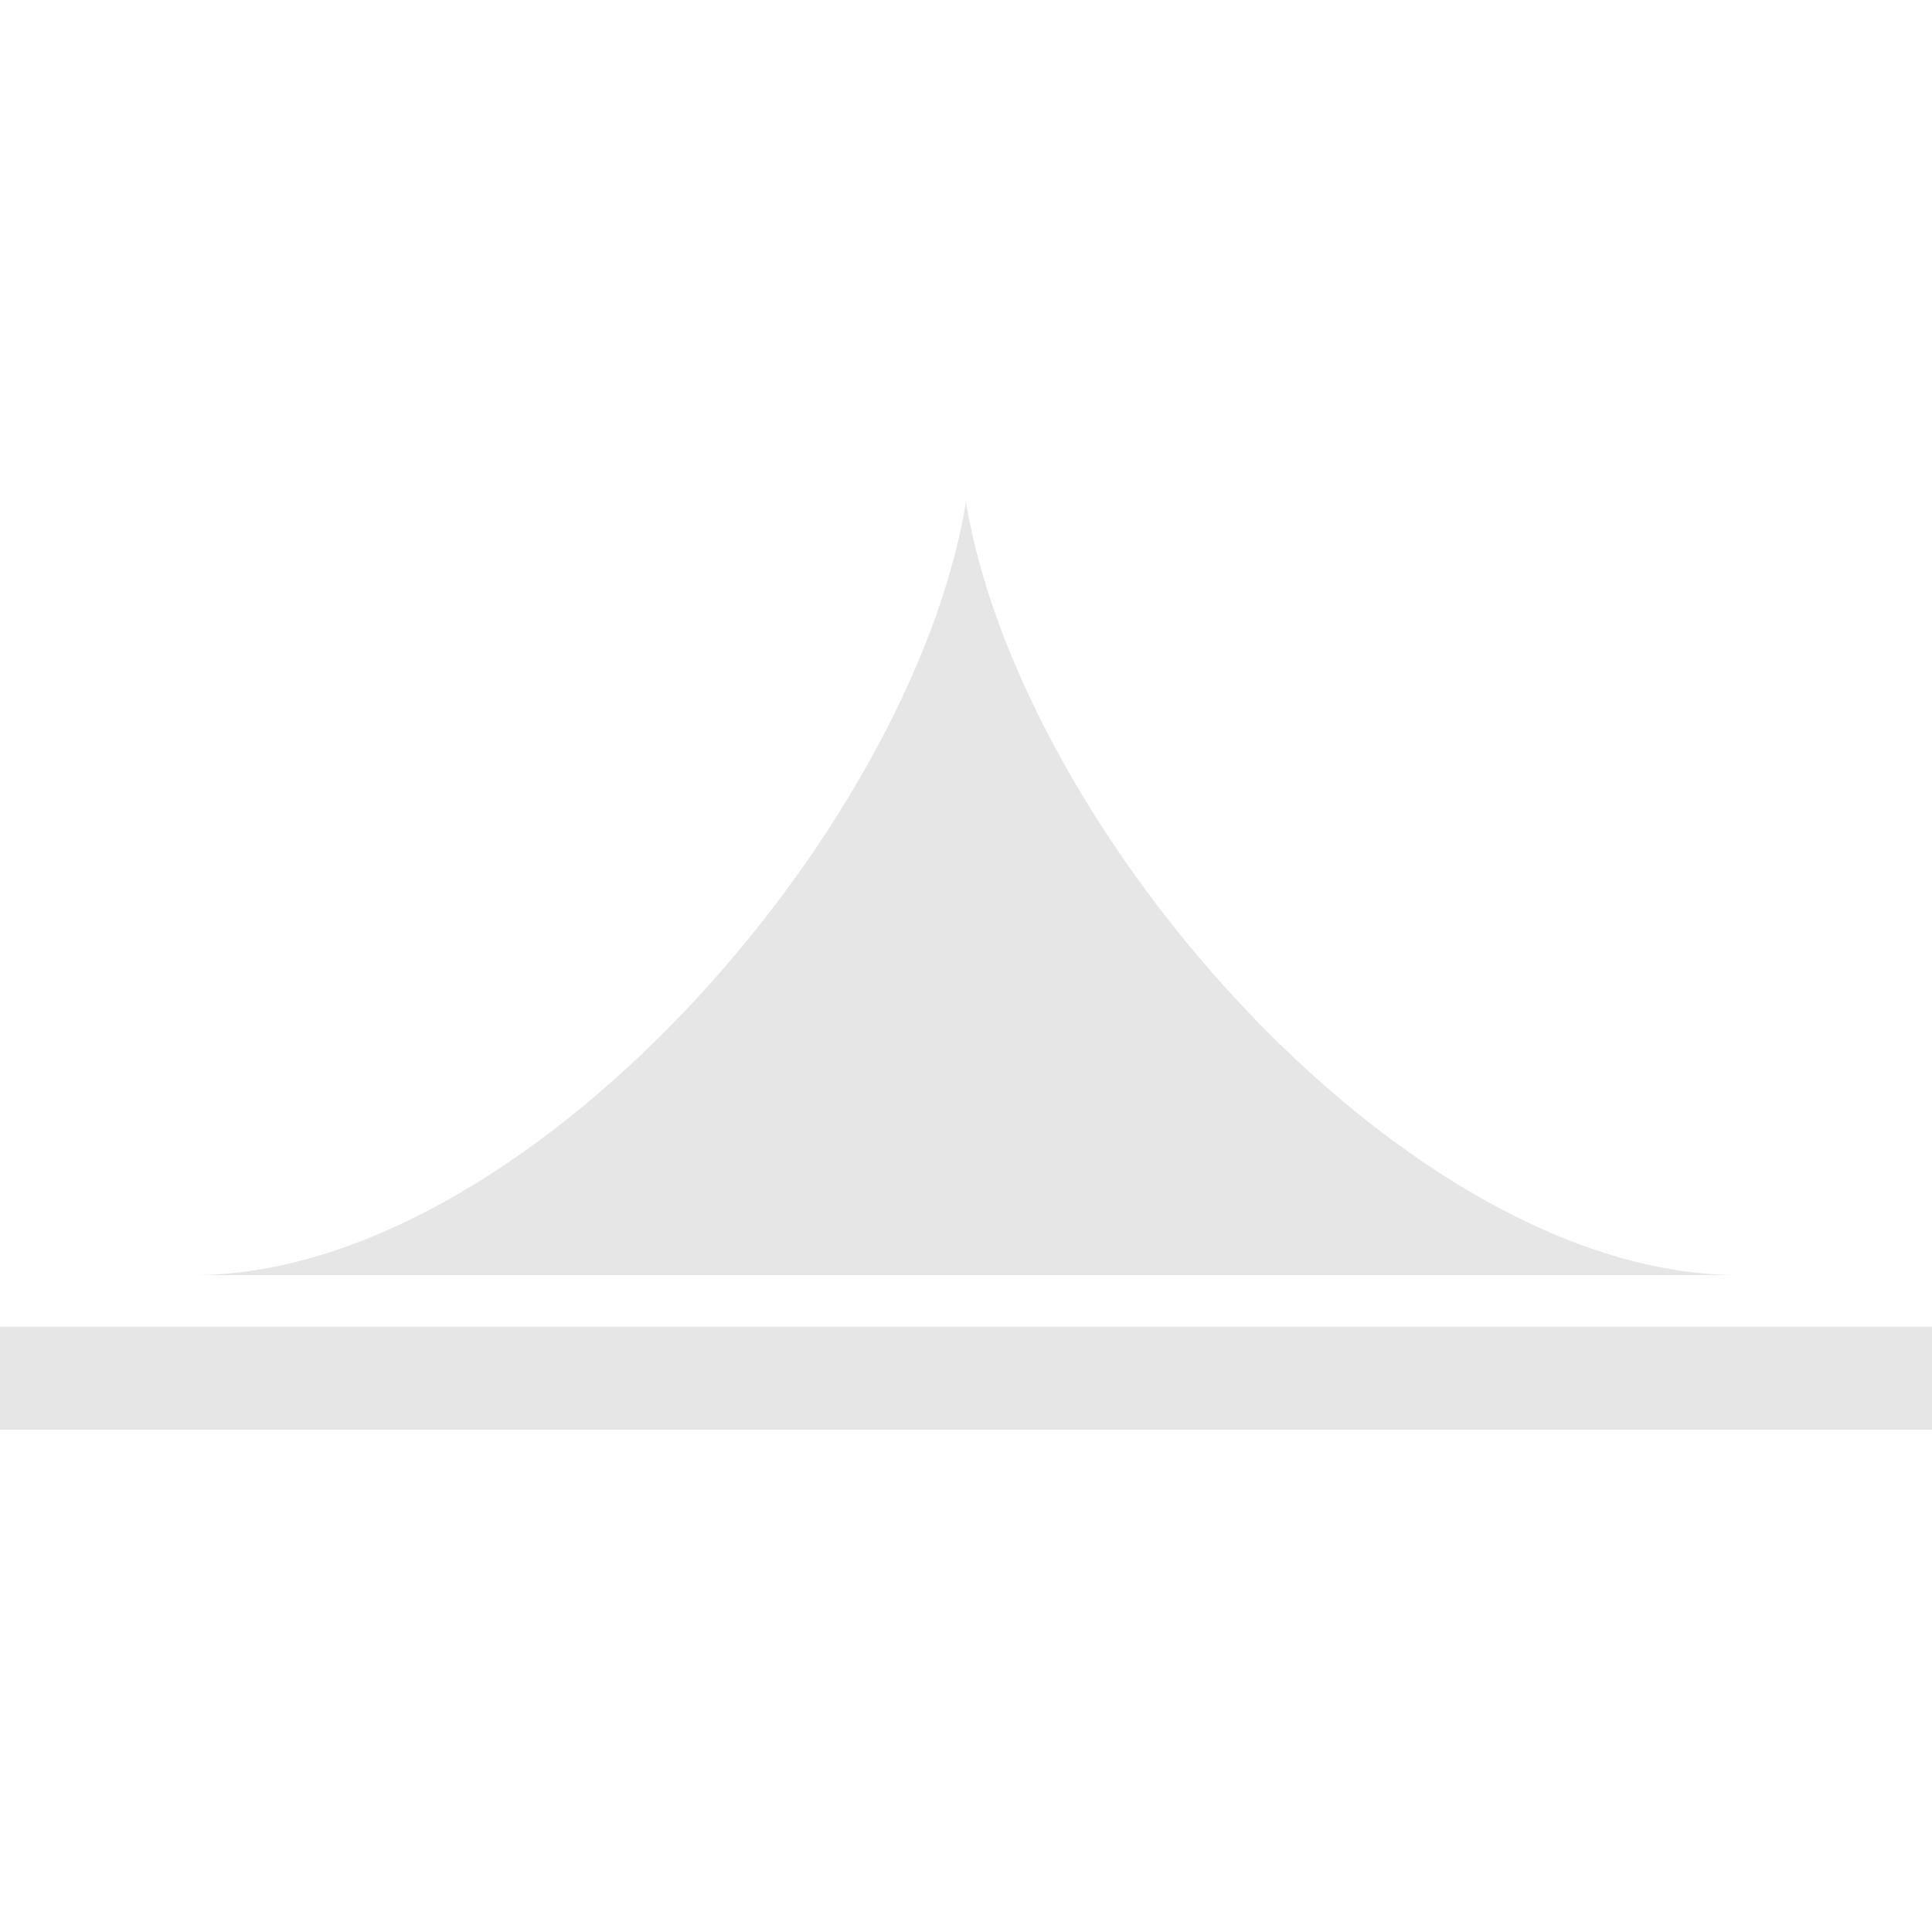 <?xml version="1.0" encoding="utf-8"?>
<!-- Generator: Adobe Illustrator 16.2.0, SVG Export Plug-In . SVG Version: 6.00 Build 0)  -->
<!DOCTYPE svg PUBLIC "-//W3C//DTD SVG 1.1//EN" "http://www.w3.org/Graphics/SVG/1.1/DTD/svg11.dtd">
<svg version="1.1" id="icon" xmlns="http://www.w3.org/2000/svg" xmlns:xlink="http://www.w3.org/1999/xlink" x="0px" y="0px"
	 width="150px" height="150px" viewBox="0 0 150 150" enable-background="new 0 0 150 150" xml:space="preserve">
<g>
	<path fill="#E6E6E6" d="M134.999,99c-25.714,0-55.714-34.286-60-60c-4.286,25.714-34.286,60-60,60H134.999z"/>
	<line fill="#E6E6E6" stroke="#E6E6E6" stroke-width="8" stroke-miterlimit="10" x1="-0.001" y1="107" x2="149.999" y2="107"/>
</g>
</svg>
